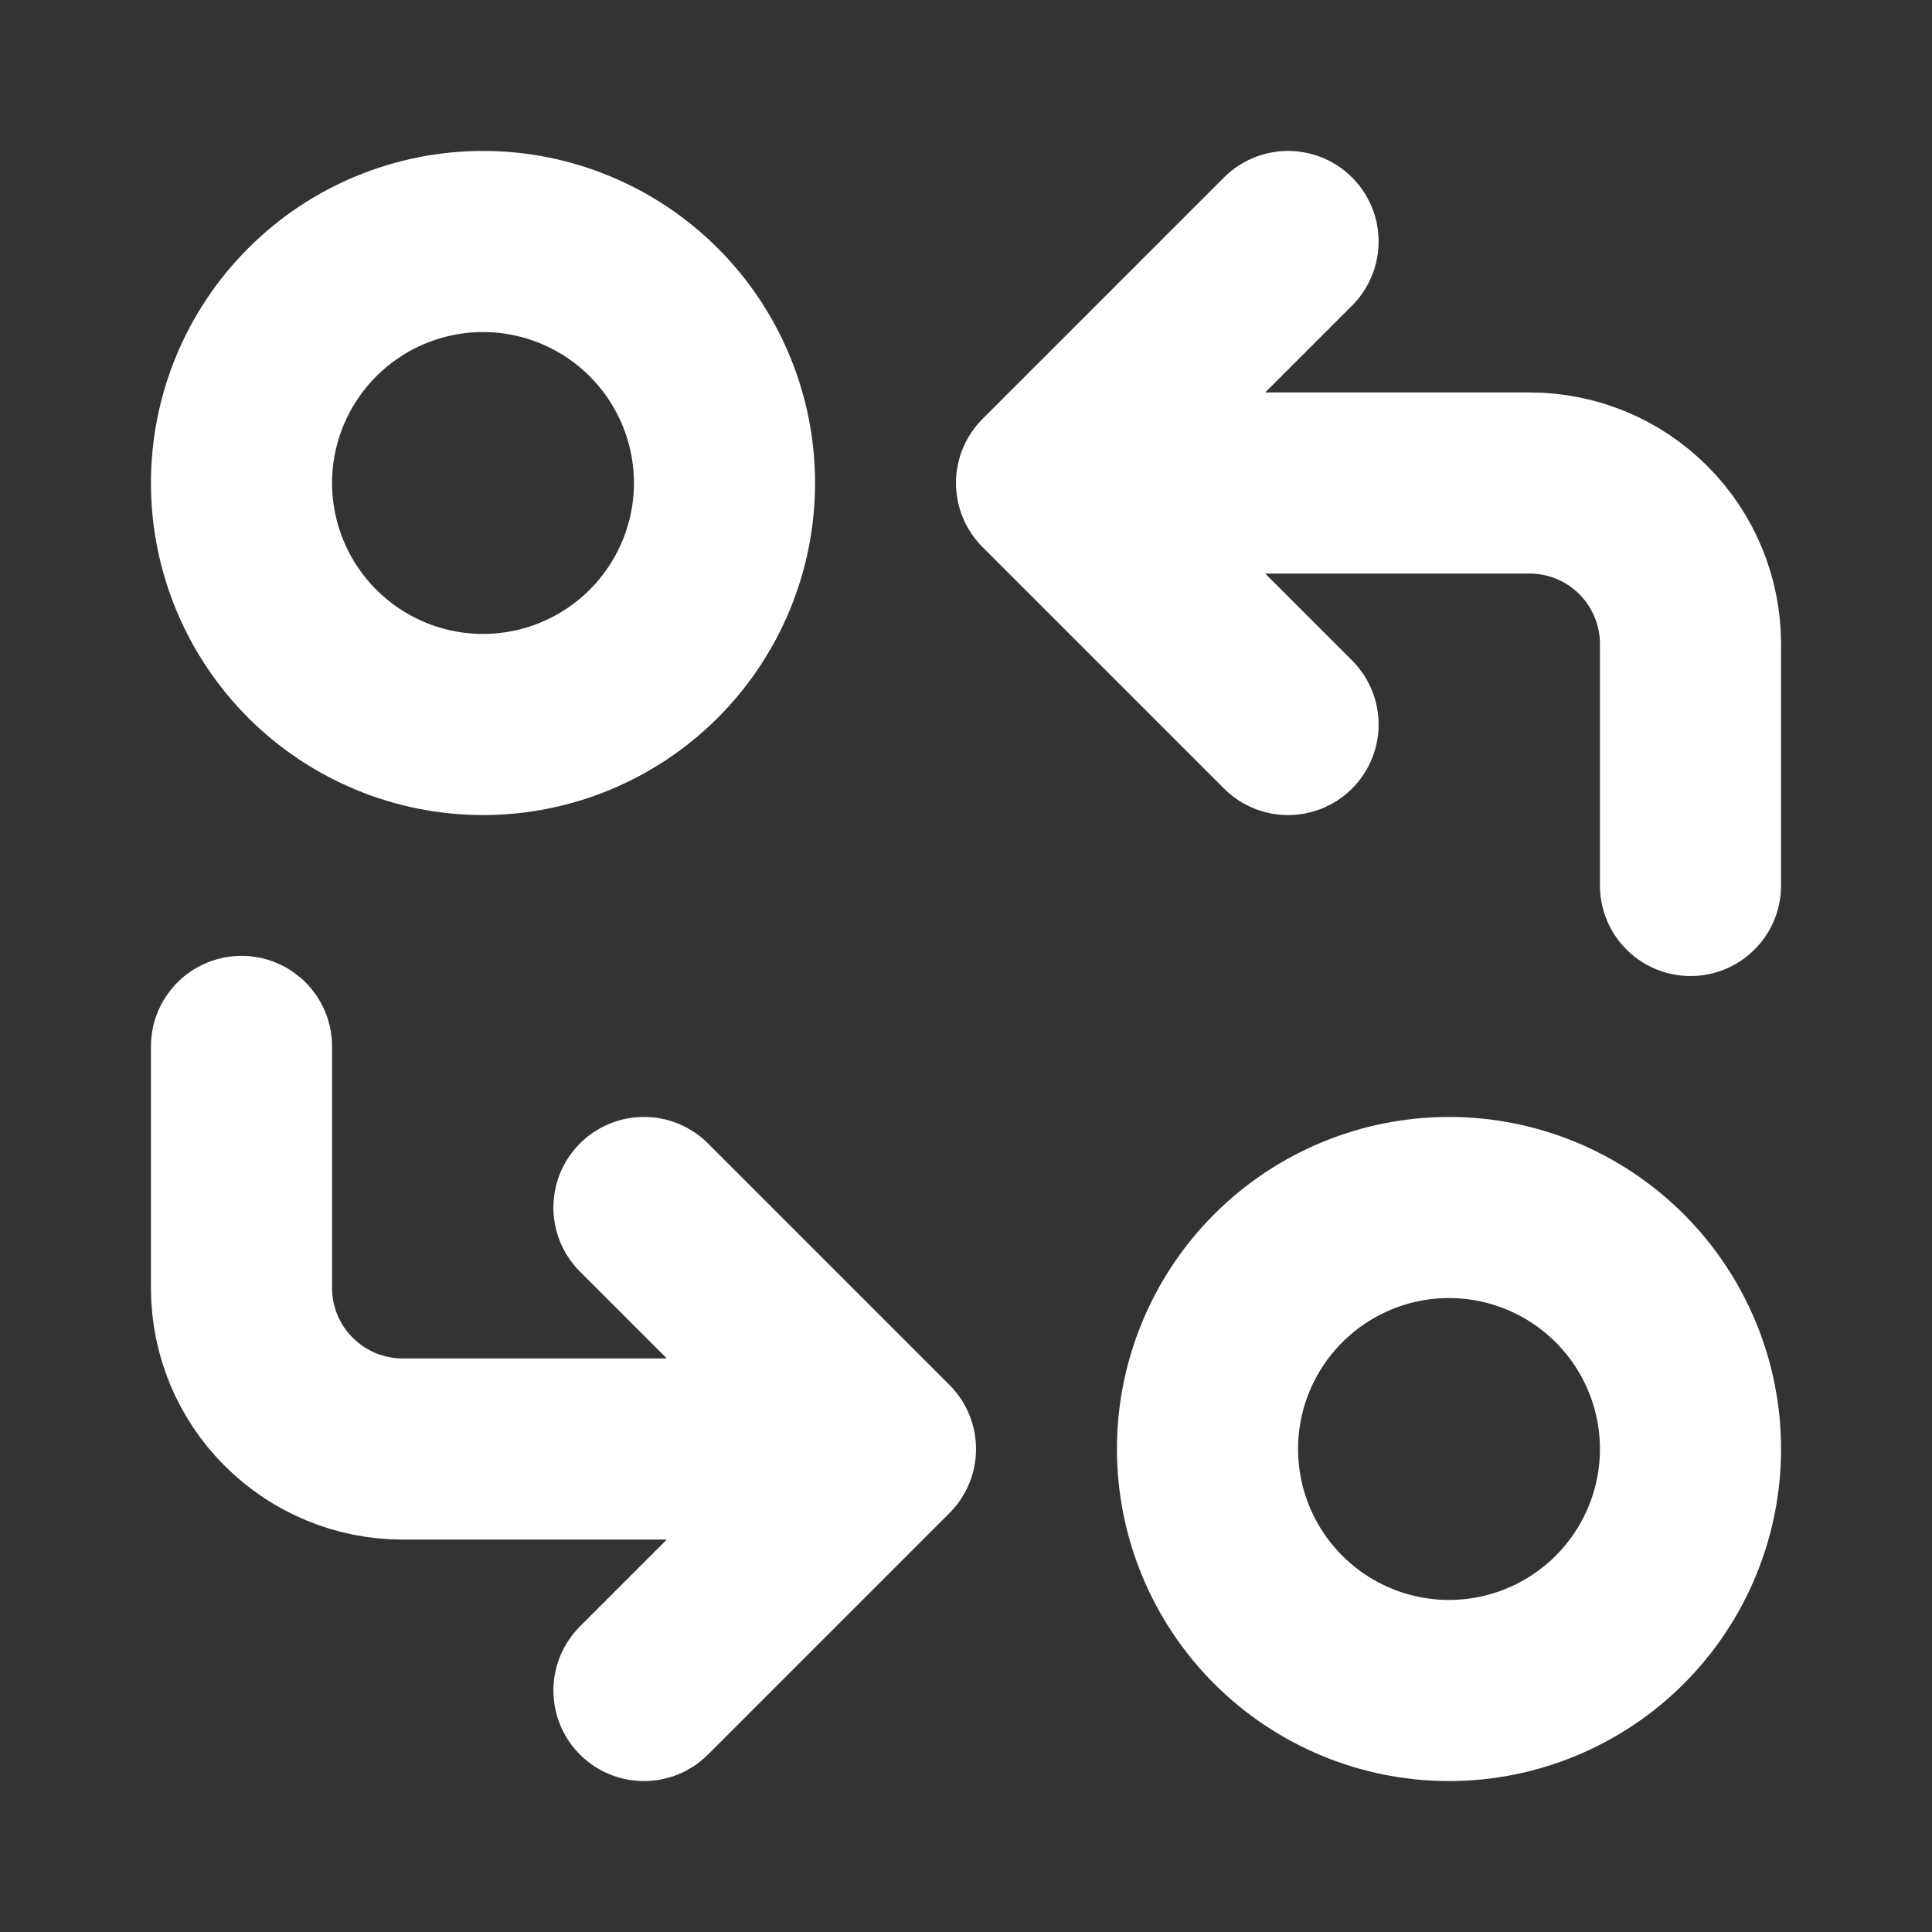 <svg xmlns="http://www.w3.org/2000/svg" width="16" height="16" viewBox="0 0 16 16" fill="none"><rect x="0" y="0" width="16" height="16" fill="#333333" stroke="none"/><g clip-path="url(#clip0_6152_538)"><path d="M2 4C2 4.53 2.211 5.039 2.586 5.414C2.961 5.789 3.47 6 4 6C4.53 6 5.039 5.789 5.414 5.414C5.789 5.039 6 4.53 6 4C6 3.47 5.789 2.961 5.414 2.586C5.039 2.211 4.53 2 4 2C3.47 2 2.961 2.211 2.586 2.586C2.211 2.961 2 3.47 2 4Z" stroke="white" stroke-width="1.5" stroke-linecap="round" stroke-linejoin="round"></path><path d="M14 7.333V5.333C14 4.98 13.86 4.641 13.61 4.391C13.36 4.14 13.021 4 12.667 4H8.667M8.667 4L10.667 6M8.667 4L10.667 2" stroke="white" stroke-width="1.5" stroke-linecap="round" stroke-linejoin="round"></path><path d="M2 8.666V10.666C2 11.02 2.14 11.359 2.391 11.609C2.641 11.859 2.98 12 3.333 12H7.333M7.333 12L5.333 10M7.333 12L5.333 14" stroke="white" stroke-width="1.5" stroke-linecap="round" stroke-linejoin="round"></path><path d="M10 12C10 12.53 10.211 13.039 10.586 13.414C10.961 13.789 11.47 14 12 14C12.53 14 13.039 13.789 13.414 13.414C13.789 13.039 14 12.53 14 12C14 11.47 13.789 10.961 13.414 10.586C13.039 10.211 12.53 10 12 10C11.47 10 10.961 10.211 10.586 10.586C10.211 10.961 10 11.47 10 12Z" stroke="white" stroke-width="1.5" stroke-linecap="round" stroke-linejoin="round"></path></g><defs><clipPath id="clip0_6152_538"><rect width="16" height="16" fill="white"></rect></clipPath></defs></svg>